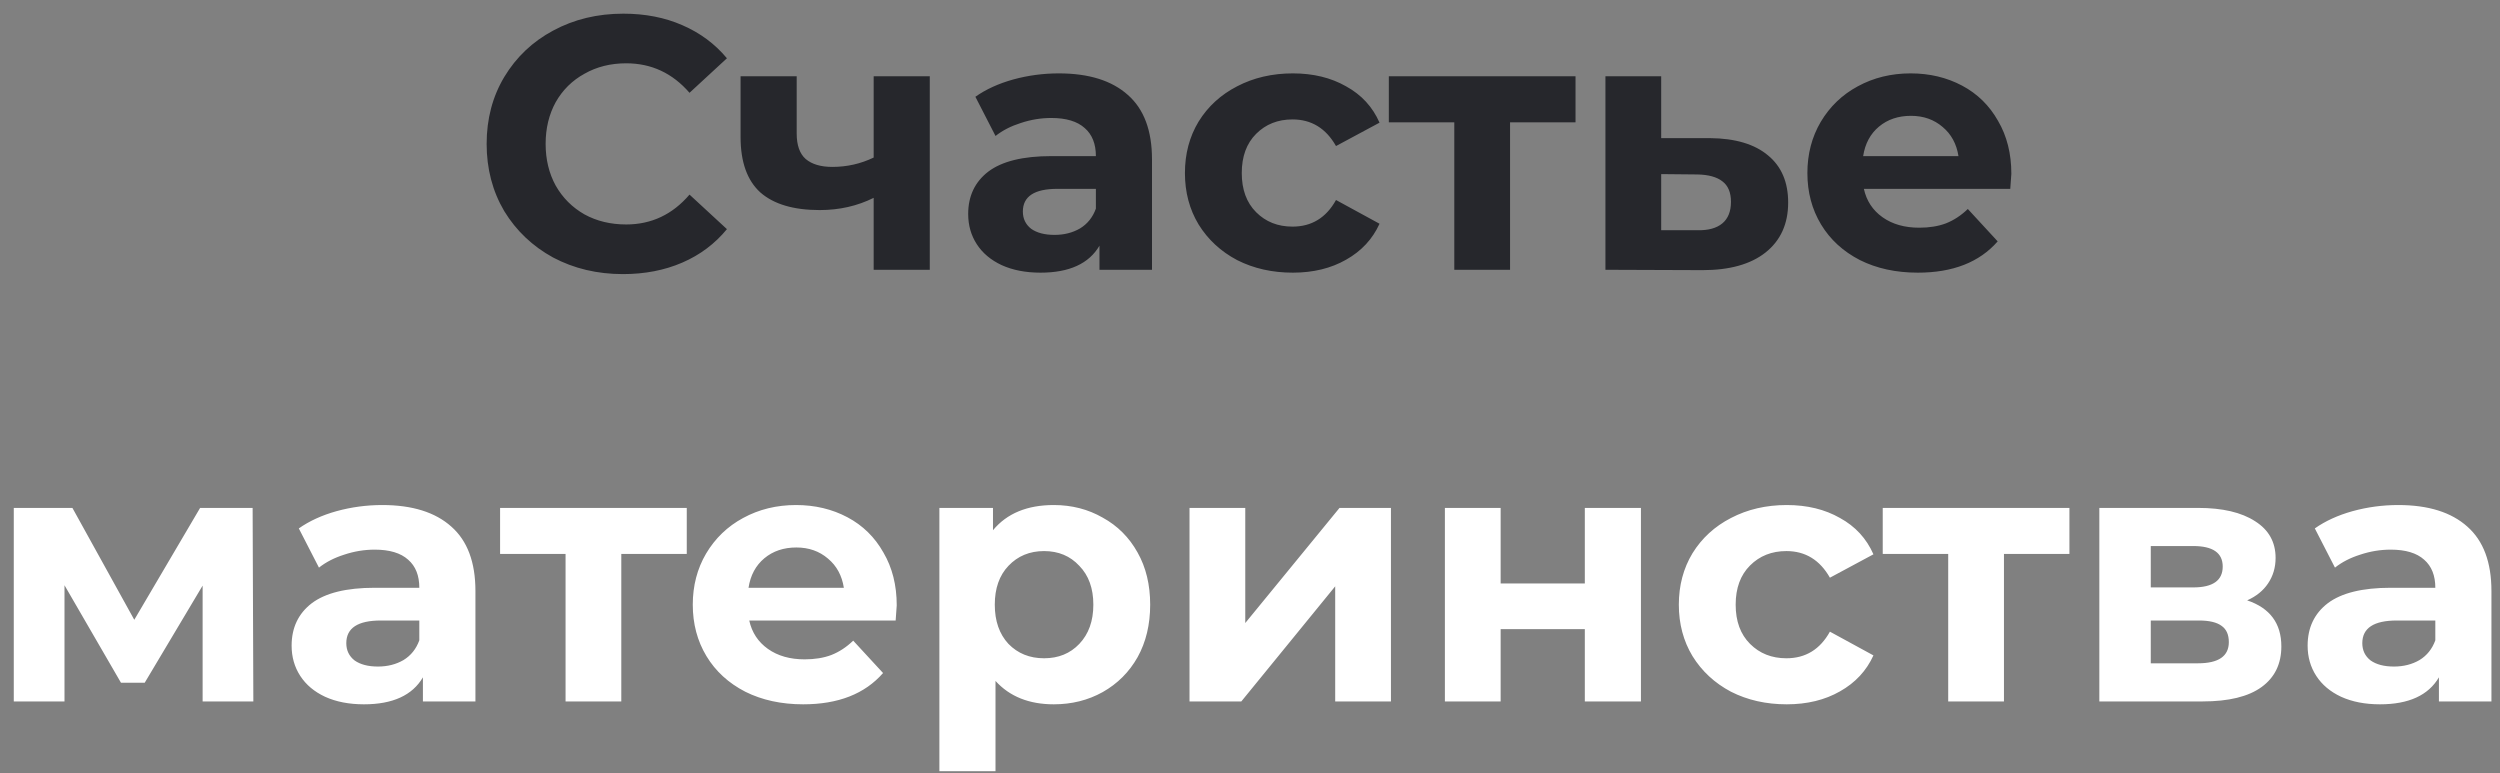 <svg width="139" height="43" viewBox="0 0 139 43" fill="none" xmlns="http://www.w3.org/2000/svg">
<rect x="0" y="0" width="139" height="43" fill="#808080" stroke="none"/>
<path d="M34.637 15.24C33.211 15.24 31.917 14.933 30.757 14.32C29.611 13.693 28.704 12.833 28.037 11.74C27.384 10.633 27.057 9.387 27.057 8C27.057 6.613 27.384 5.373 28.037 4.28C28.704 3.173 29.611 2.313 30.757 1.7C31.917 1.073 33.217 0.76 34.657 0.76C35.871 0.76 36.964 0.973 37.937 1.4C38.924 1.827 39.751 2.44 40.417 3.24L38.337 5.16C37.391 4.067 36.217 3.52 34.817 3.52C33.951 3.52 33.177 3.713 32.497 4.1C31.817 4.473 31.284 5 30.897 5.68C30.524 6.36 30.337 7.133 30.337 8C30.337 8.867 30.524 9.64 30.897 10.32C31.284 11 31.817 11.533 32.497 11.92C33.177 12.293 33.951 12.48 34.817 12.48C36.217 12.48 37.391 11.927 38.337 10.82L40.417 12.74C39.751 13.553 38.924 14.173 37.937 14.6C36.951 15.027 35.851 15.24 34.637 15.24ZM51.696 4.24V15H48.576V11C47.669 11.453 46.669 11.68 45.576 11.68C44.122 11.68 43.022 11.353 42.276 10.7C41.542 10.033 41.176 9.007 41.176 7.62V4.24H44.296V7.42C44.296 8.073 44.462 8.547 44.796 8.84C45.142 9.133 45.636 9.28 46.276 9.28C47.089 9.28 47.856 9.107 48.576 8.76V4.24H51.696ZM58.871 4.08C60.538 4.08 61.818 4.48 62.711 5.28C63.605 6.067 64.051 7.26 64.051 8.86V15H61.131V13.66C60.545 14.66 59.451 15.16 57.851 15.16C57.025 15.16 56.305 15.02 55.691 14.74C55.091 14.46 54.631 14.073 54.311 13.58C53.991 13.087 53.831 12.527 53.831 11.9C53.831 10.9 54.205 10.113 54.951 9.54C55.711 8.967 56.878 8.68 58.451 8.68H60.931C60.931 8 60.725 7.48 60.311 7.12C59.898 6.747 59.278 6.56 58.451 6.56C57.878 6.56 57.311 6.653 56.751 6.84C56.205 7.013 55.738 7.253 55.351 7.56L54.231 5.38C54.818 4.967 55.518 4.647 56.331 4.42C57.158 4.193 58.005 4.08 58.871 4.08ZM58.631 13.06C59.165 13.06 59.638 12.94 60.051 12.7C60.465 12.447 60.758 12.08 60.931 11.6V10.5H58.791C57.511 10.5 56.871 10.92 56.871 11.76C56.871 12.16 57.025 12.48 57.331 12.72C57.651 12.947 58.085 13.06 58.631 13.06ZM71.882 15.16C70.735 15.16 69.702 14.927 68.782 14.46C67.875 13.98 67.162 13.32 66.642 12.48C66.135 11.64 65.882 10.687 65.882 9.62C65.882 8.553 66.135 7.6 66.642 6.76C67.162 5.92 67.875 5.267 68.782 4.8C69.702 4.32 70.735 4.08 71.882 4.08C73.015 4.08 74.002 4.32 74.842 4.8C75.695 5.267 76.315 5.94 76.702 6.82L74.282 8.12C73.722 7.133 72.915 6.64 71.862 6.64C71.048 6.64 70.375 6.907 69.842 7.44C69.308 7.973 69.042 8.7 69.042 9.62C69.042 10.54 69.308 11.267 69.842 11.8C70.375 12.333 71.048 12.6 71.862 12.6C72.928 12.6 73.735 12.107 74.282 11.12L76.702 12.44C76.315 13.293 75.695 13.96 74.842 14.44C74.002 14.92 73.015 15.16 71.882 15.16ZM87.599 6.8H83.959V15H80.859V6.8H77.219V4.24H87.599V6.8ZM95.082 7.68C96.482 7.693 97.555 8.013 98.302 8.64C99.048 9.253 99.422 10.127 99.422 11.26C99.422 12.447 99.002 13.373 98.162 14.04C97.335 14.693 96.168 15.02 94.662 15.02L89.262 15V4.24H92.362V7.68H95.082ZM94.382 12.8C94.982 12.813 95.442 12.687 95.762 12.42C96.082 12.153 96.242 11.753 96.242 11.22C96.242 10.7 96.082 10.32 95.762 10.08C95.455 9.84 94.995 9.713 94.382 9.7L92.362 9.68V12.8H94.382ZM111.831 9.66C111.831 9.7 111.811 9.98 111.771 10.5H103.631C103.778 11.167 104.124 11.693 104.671 12.08C105.218 12.467 105.898 12.66 106.711 12.66C107.271 12.66 107.764 12.58 108.191 12.42C108.631 12.247 109.038 11.98 109.411 11.62L111.071 13.42C110.058 14.58 108.578 15.16 106.631 15.16C105.418 15.16 104.344 14.927 103.411 14.46C102.478 13.98 101.758 13.32 101.251 12.48C100.744 11.64 100.491 10.687 100.491 9.62C100.491 8.567 100.738 7.62 101.231 6.78C101.738 5.927 102.424 5.267 103.291 4.8C104.171 4.32 105.151 4.08 106.231 4.08C107.284 4.08 108.238 4.307 109.091 4.76C109.944 5.213 110.611 5.867 111.091 6.72C111.584 7.56 111.831 8.54 111.831 9.66ZM106.251 6.44C105.544 6.44 104.951 6.64 104.471 7.04C103.991 7.44 103.698 7.987 103.591 8.68H108.891C108.784 8 108.491 7.46 108.011 7.06C107.531 6.647 106.944 6.44 106.251 6.44Z" fill="#26272C"/>
<path d="M11.266 39V32.56L8.046 37.96H6.726L3.586 32.54V39H0.766V28.24H4.026L7.466 34.46L11.126 28.24H14.046L14.086 39H11.266ZM21.254 28.08C22.921 28.08 24.201 28.48 25.094 29.28C25.988 30.067 26.434 31.26 26.434 32.86V39H23.514V37.66C22.928 38.66 21.834 39.16 20.234 39.16C19.408 39.16 18.688 39.02 18.074 38.74C17.474 38.46 17.014 38.073 16.694 37.58C16.374 37.087 16.214 36.527 16.214 35.9C16.214 34.9 16.588 34.113 17.334 33.54C18.094 32.967 19.261 32.68 20.834 32.68H23.314C23.314 32 23.108 31.48 22.694 31.12C22.281 30.747 21.661 30.56 20.834 30.56C20.261 30.56 19.694 30.653 19.134 30.84C18.588 31.013 18.121 31.253 17.734 31.56L16.614 29.38C17.201 28.967 17.901 28.647 18.714 28.42C19.541 28.193 20.388 28.08 21.254 28.08ZM21.014 37.06C21.548 37.06 22.021 36.94 22.434 36.7C22.848 36.447 23.141 36.08 23.314 35.6V34.5H21.174C19.894 34.5 19.254 34.92 19.254 35.76C19.254 36.16 19.408 36.48 19.714 36.72C20.034 36.947 20.468 37.06 21.014 37.06ZM38.184 30.8H34.544V39H31.445V30.8H27.805V28.24H38.184V30.8ZM49.858 33.66C49.858 33.7 49.838 33.98 49.798 34.5H41.658C41.805 35.167 42.152 35.693 42.698 36.08C43.245 36.467 43.925 36.66 44.738 36.66C45.298 36.66 45.792 36.58 46.218 36.42C46.658 36.247 47.065 35.98 47.438 35.62L49.098 37.42C48.085 38.58 46.605 39.16 44.658 39.16C43.445 39.16 42.372 38.927 41.438 38.46C40.505 37.98 39.785 37.32 39.278 36.48C38.772 35.64 38.518 34.687 38.518 33.62C38.518 32.567 38.765 31.62 39.258 30.78C39.765 29.927 40.452 29.267 41.318 28.8C42.198 28.32 43.178 28.08 44.258 28.08C45.312 28.08 46.265 28.307 47.118 28.76C47.972 29.213 48.638 29.867 49.118 30.72C49.612 31.56 49.858 32.54 49.858 33.66ZM44.278 30.44C43.572 30.44 42.978 30.64 42.498 31.04C42.018 31.44 41.725 31.987 41.618 32.68H46.918C46.812 32 46.518 31.46 46.038 31.06C45.558 30.647 44.972 30.44 44.278 30.44ZM58.59 28.08C59.59 28.08 60.497 28.313 61.31 28.78C62.137 29.233 62.783 29.88 63.25 30.72C63.717 31.547 63.95 32.513 63.95 33.62C63.95 34.727 63.717 35.7 63.25 36.54C62.783 37.367 62.137 38.013 61.31 38.48C60.497 38.933 59.59 39.16 58.59 39.16C57.217 39.16 56.137 38.727 55.35 37.86V42.88H52.23V28.24H55.21V29.48C55.983 28.547 57.11 28.08 58.59 28.08ZM58.05 36.6C58.85 36.6 59.503 36.333 60.01 35.8C60.53 35.253 60.79 34.527 60.79 33.62C60.79 32.713 60.53 31.993 60.01 31.46C59.503 30.913 58.85 30.64 58.05 30.64C57.25 30.64 56.59 30.913 56.07 31.46C55.563 31.993 55.31 32.713 55.31 33.62C55.31 34.527 55.563 35.253 56.07 35.8C56.59 36.333 57.25 36.6 58.05 36.6ZM66.137 28.24H69.237V34.64L74.477 28.24H77.337V39H74.237V32.6L69.017 39H66.137V28.24ZM80.336 28.24H83.436V32.44H88.116V28.24H91.236V39H88.116V34.98H83.436V39H80.336V28.24ZM99.343 39.16C98.196 39.16 97.163 38.927 96.243 38.46C95.336 37.98 94.623 37.32 94.103 36.48C93.596 35.64 93.343 34.687 93.343 33.62C93.343 32.553 93.596 31.6 94.103 30.76C94.623 29.92 95.336 29.267 96.243 28.8C97.163 28.32 98.196 28.08 99.343 28.08C100.476 28.08 101.463 28.32 102.303 28.8C103.156 29.267 103.776 29.94 104.163 30.82L101.743 32.12C101.183 31.133 100.376 30.64 99.323 30.64C98.509 30.64 97.836 30.907 97.303 31.44C96.769 31.973 96.503 32.7 96.503 33.62C96.503 34.54 96.769 35.267 97.303 35.8C97.836 36.333 98.509 36.6 99.323 36.6C100.389 36.6 101.196 36.107 101.743 35.12L104.163 36.44C103.776 37.293 103.156 37.96 102.303 38.44C101.463 38.92 100.476 39.16 99.343 39.16ZM115.06 30.8H111.42V39H108.32V30.8H104.68V28.24H115.06V30.8ZM124.943 33.38C126.209 33.807 126.843 34.66 126.843 35.94C126.843 36.913 126.476 37.667 125.743 38.2C125.009 38.733 123.916 39 122.463 39H116.723V28.24H122.223C123.569 28.24 124.623 28.487 125.383 28.98C126.143 29.46 126.523 30.14 126.523 31.02C126.523 31.553 126.383 32.027 126.103 32.44C125.836 32.84 125.449 33.153 124.943 33.38ZM119.583 32.66H121.943C123.036 32.66 123.583 32.273 123.583 31.5C123.583 30.74 123.036 30.36 121.943 30.36H119.583V32.66ZM122.203 36.88C123.349 36.88 123.923 36.487 123.923 35.7C123.923 35.287 123.789 34.987 123.523 34.8C123.256 34.6 122.836 34.5 122.263 34.5H119.583V36.88H122.203ZM133.344 28.08C135.011 28.08 136.291 28.48 137.184 29.28C138.077 30.067 138.524 31.26 138.524 32.86V39H135.604V37.66C135.017 38.66 133.924 39.16 132.324 39.16C131.497 39.16 130.777 39.02 130.164 38.74C129.564 38.46 129.104 38.073 128.784 37.58C128.464 37.087 128.304 36.527 128.304 35.9C128.304 34.9 128.677 34.113 129.424 33.54C130.184 32.967 131.351 32.68 132.924 32.68H135.404C135.404 32 135.197 31.48 134.784 31.12C134.371 30.747 133.751 30.56 132.924 30.56C132.351 30.56 131.784 30.653 131.224 30.84C130.677 31.013 130.211 31.253 129.824 31.56L128.704 29.38C129.291 28.967 129.991 28.647 130.804 28.42C131.631 28.193 132.477 28.08 133.344 28.08ZM133.104 37.06C133.637 37.06 134.111 36.94 134.524 36.7C134.937 36.447 135.231 36.08 135.404 35.6V34.5H133.264C131.984 34.5 131.344 34.92 131.344 35.76C131.344 36.16 131.497 36.48 131.804 36.72C132.124 36.947 132.557 37.06 133.104 37.06Z" fill="white"/>
</svg>
